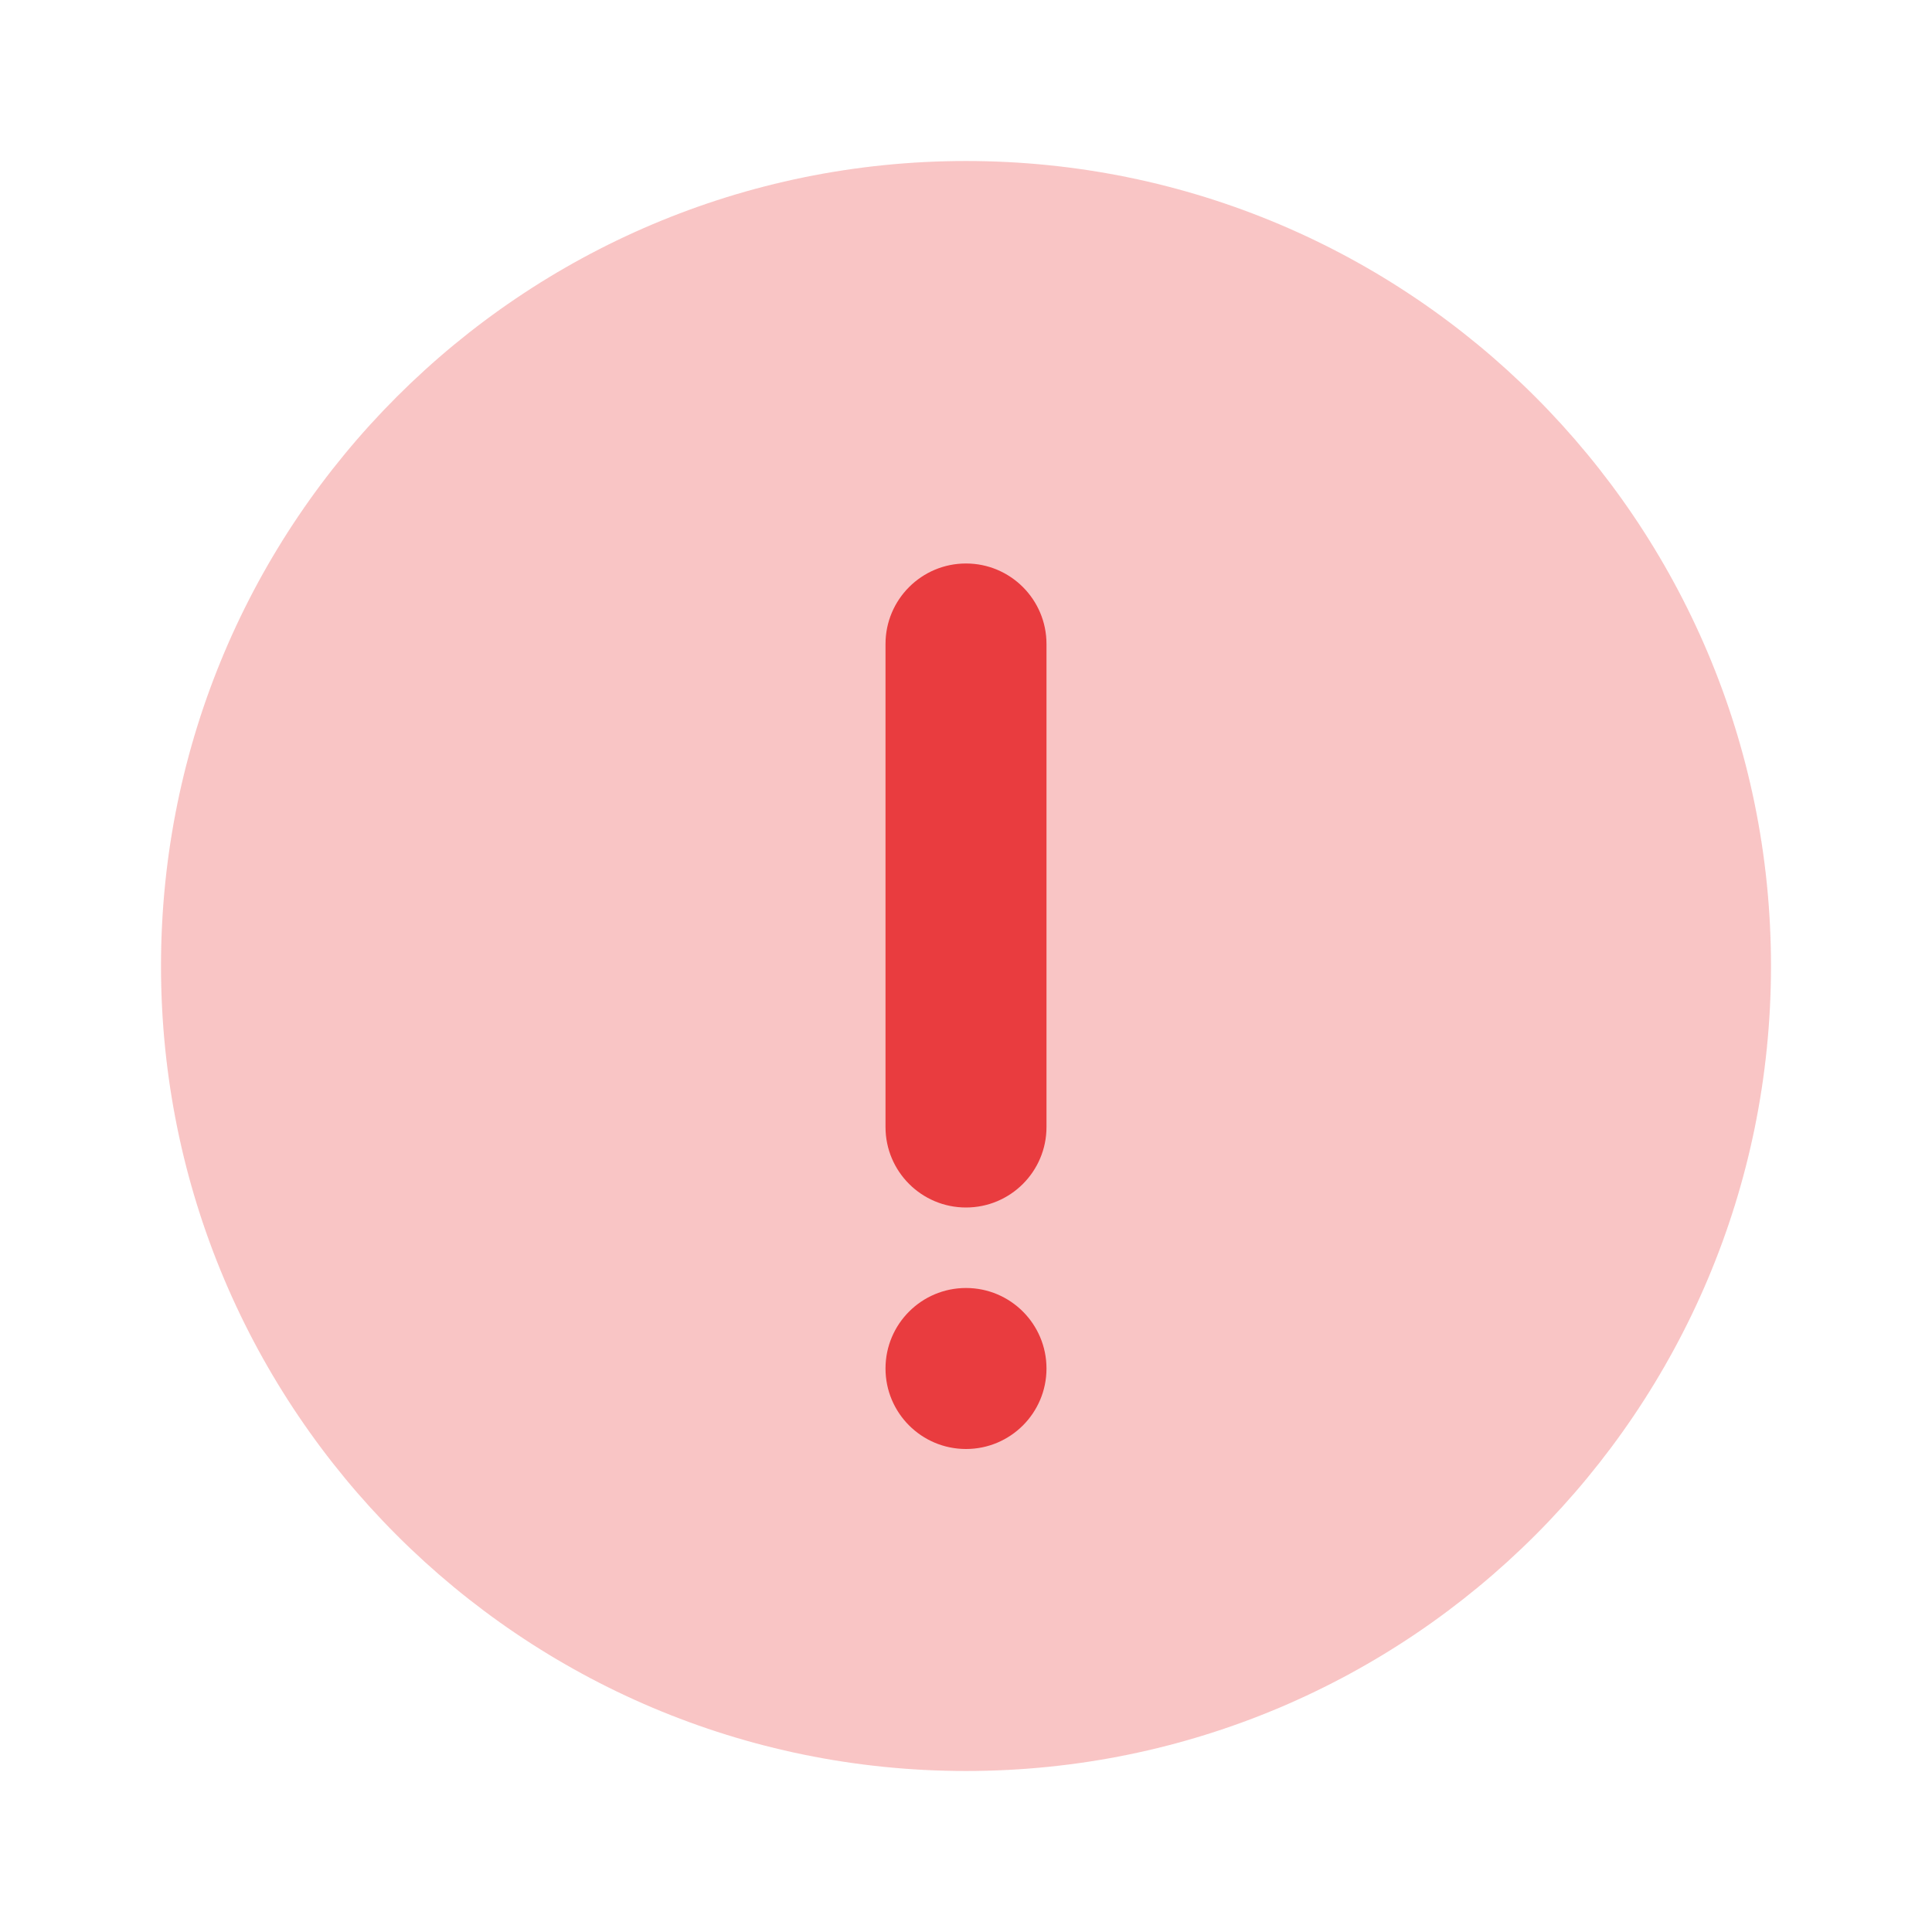 <?xml version="1.0" encoding="UTF-8"?> <svg xmlns="http://www.w3.org/2000/svg" width="74" height="74" viewBox="0 0 74 74" fill="none"><g clip-path="url(#clip0_11_19)"><path opacity="0.3" d="M37 67.833C54.029 67.833 67.833 54.029 67.833 37C67.833 19.971 54.029 6.167 37 6.167C19.971 6.167 6.167 19.971 6.167 37C6.167 54.029 19.971 67.833 37 67.833Z" fill="#E93C3F"></path><path d="M40.083 24.667C40.083 22.964 38.703 21.583 37 21.583C35.297 21.583 33.917 22.964 33.917 24.667V43.167C33.917 44.87 35.297 46.25 37 46.25C38.703 46.25 40.083 44.87 40.083 43.167V24.667Z" fill="#E93C3F"></path><path d="M40.083 52.417C40.083 50.714 38.703 49.333 37 49.333C35.297 49.333 33.917 50.714 33.917 52.417C33.917 54.12 35.297 55.5 37 55.5C38.703 55.5 40.083 54.12 40.083 52.417Z" fill="#E93C3F"></path></g><defs><clipPath id="clip0_11_19"><rect width="74" height="74" fill="white"></rect></clipPath></defs></svg> 